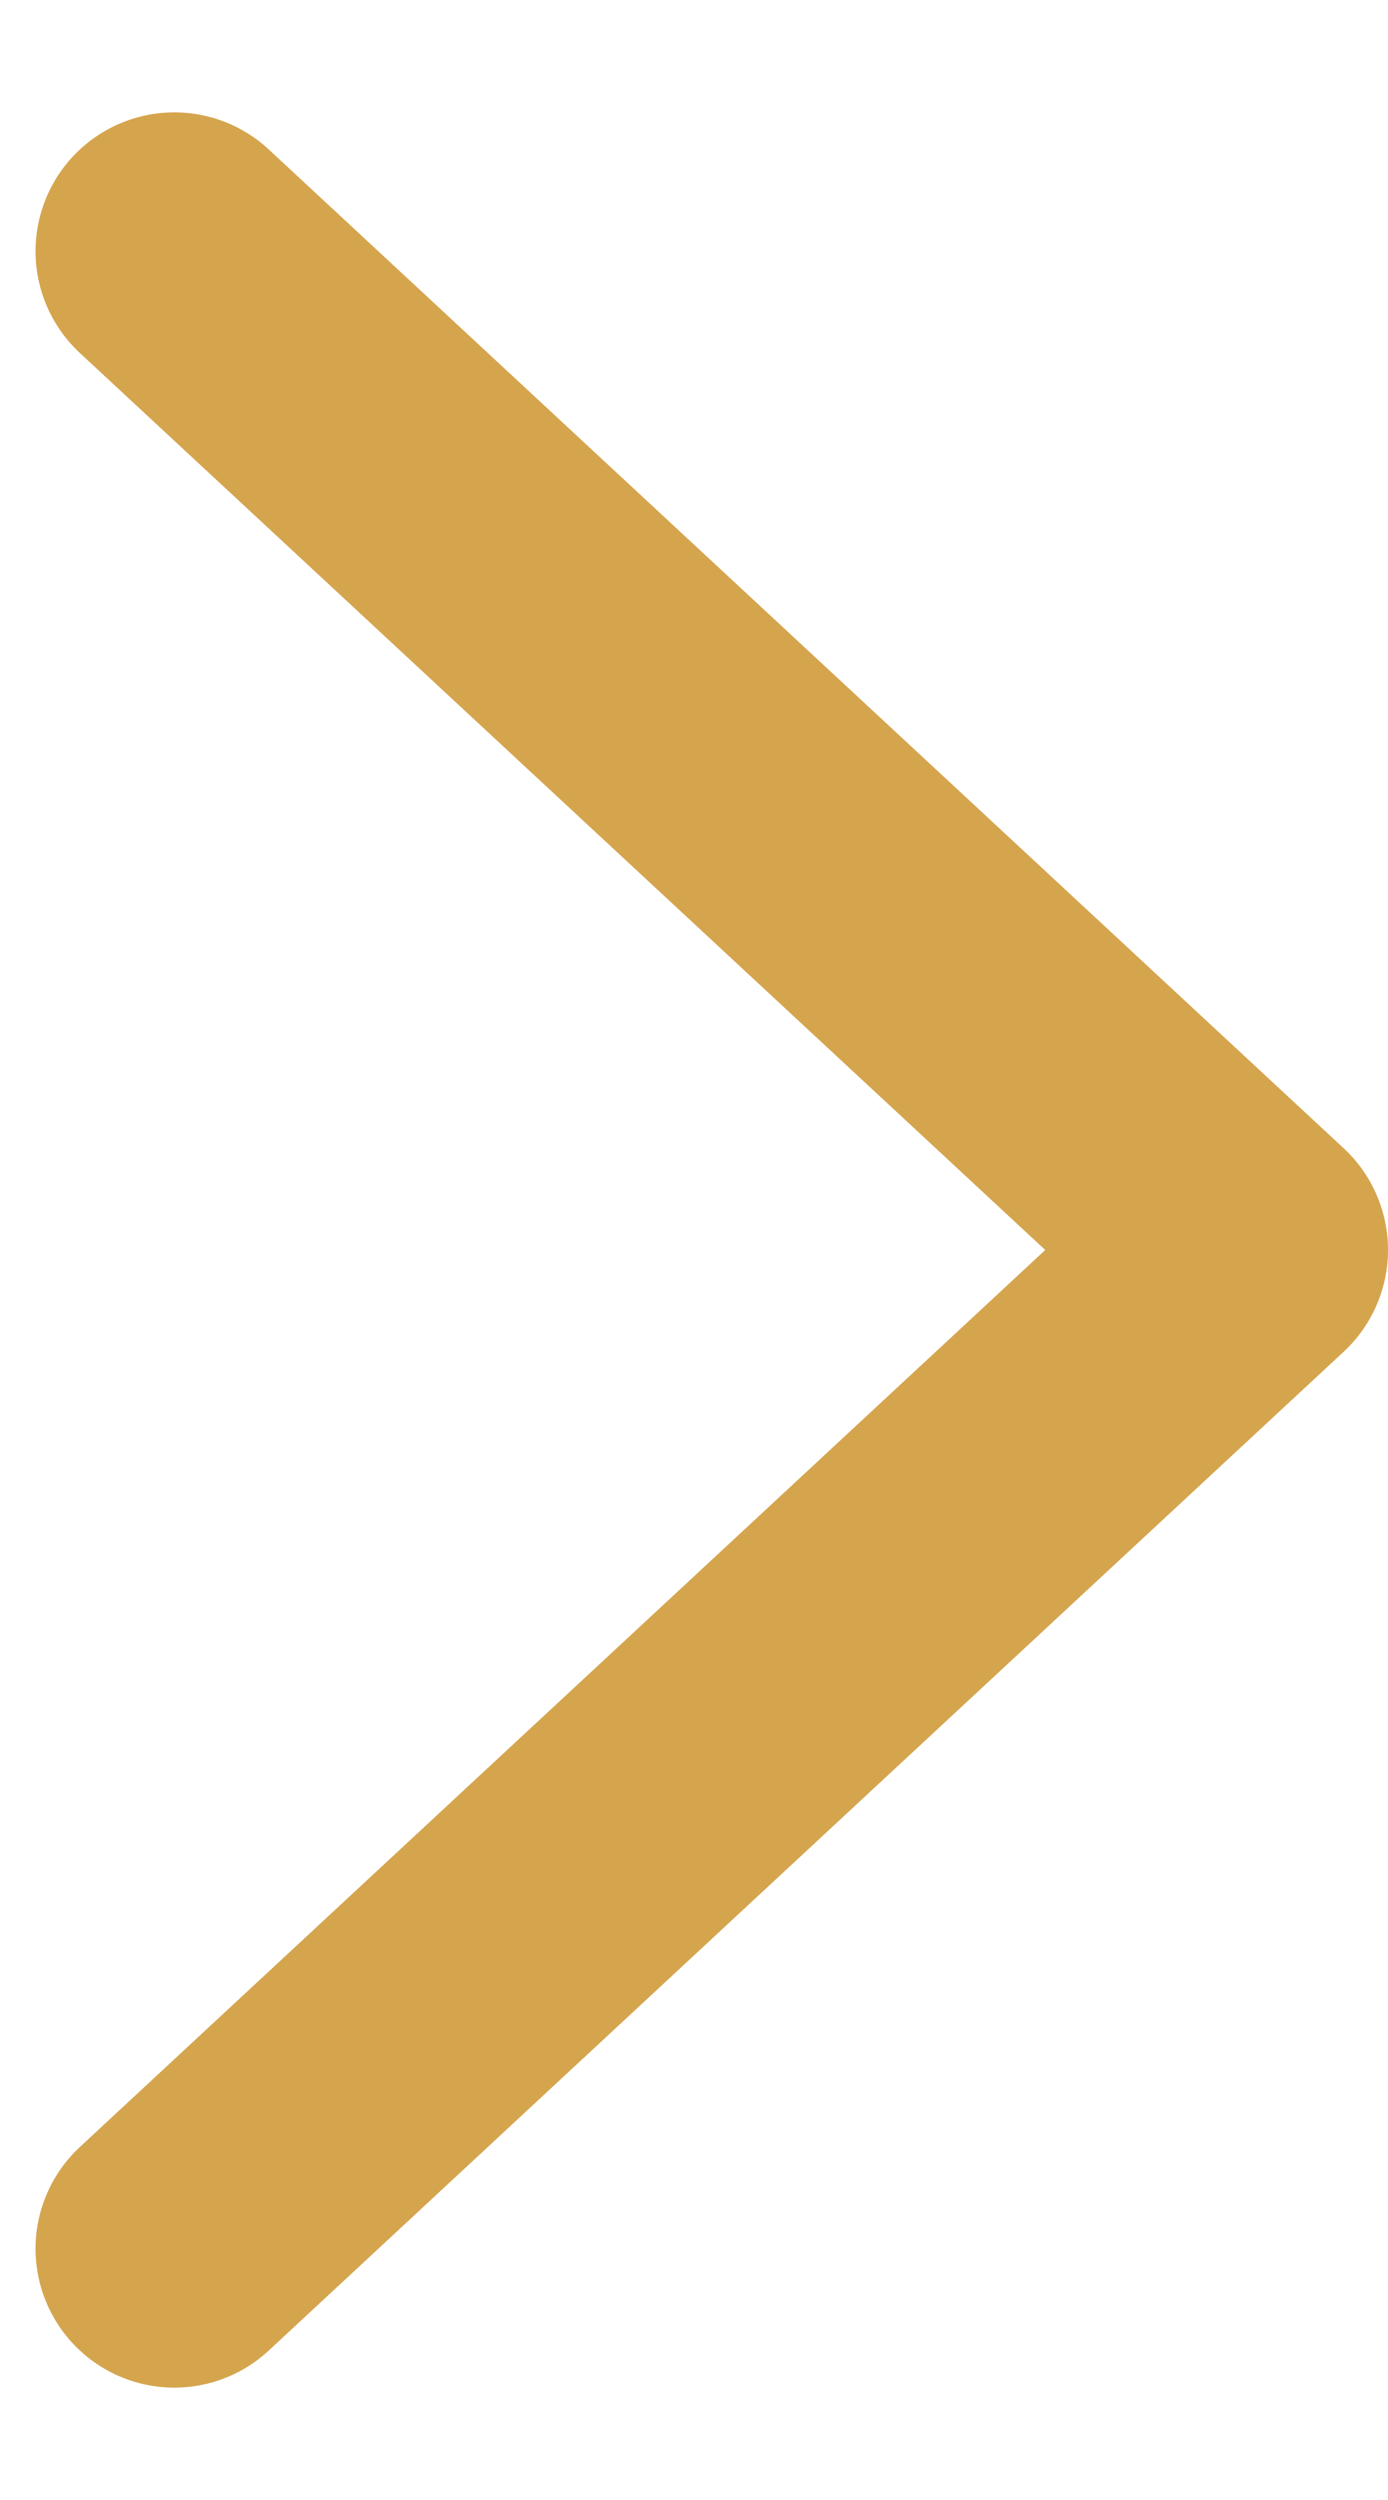 <svg xmlns="http://www.w3.org/2000/svg" width="10" height="18" viewBox="0 0 10 18" fill="none"><path d="M1.256 1.809L9 9L1.256 16.191" stroke="#D5A54E" stroke-width="2" stroke-linecap="round" stroke-linejoin="round"></path></svg>